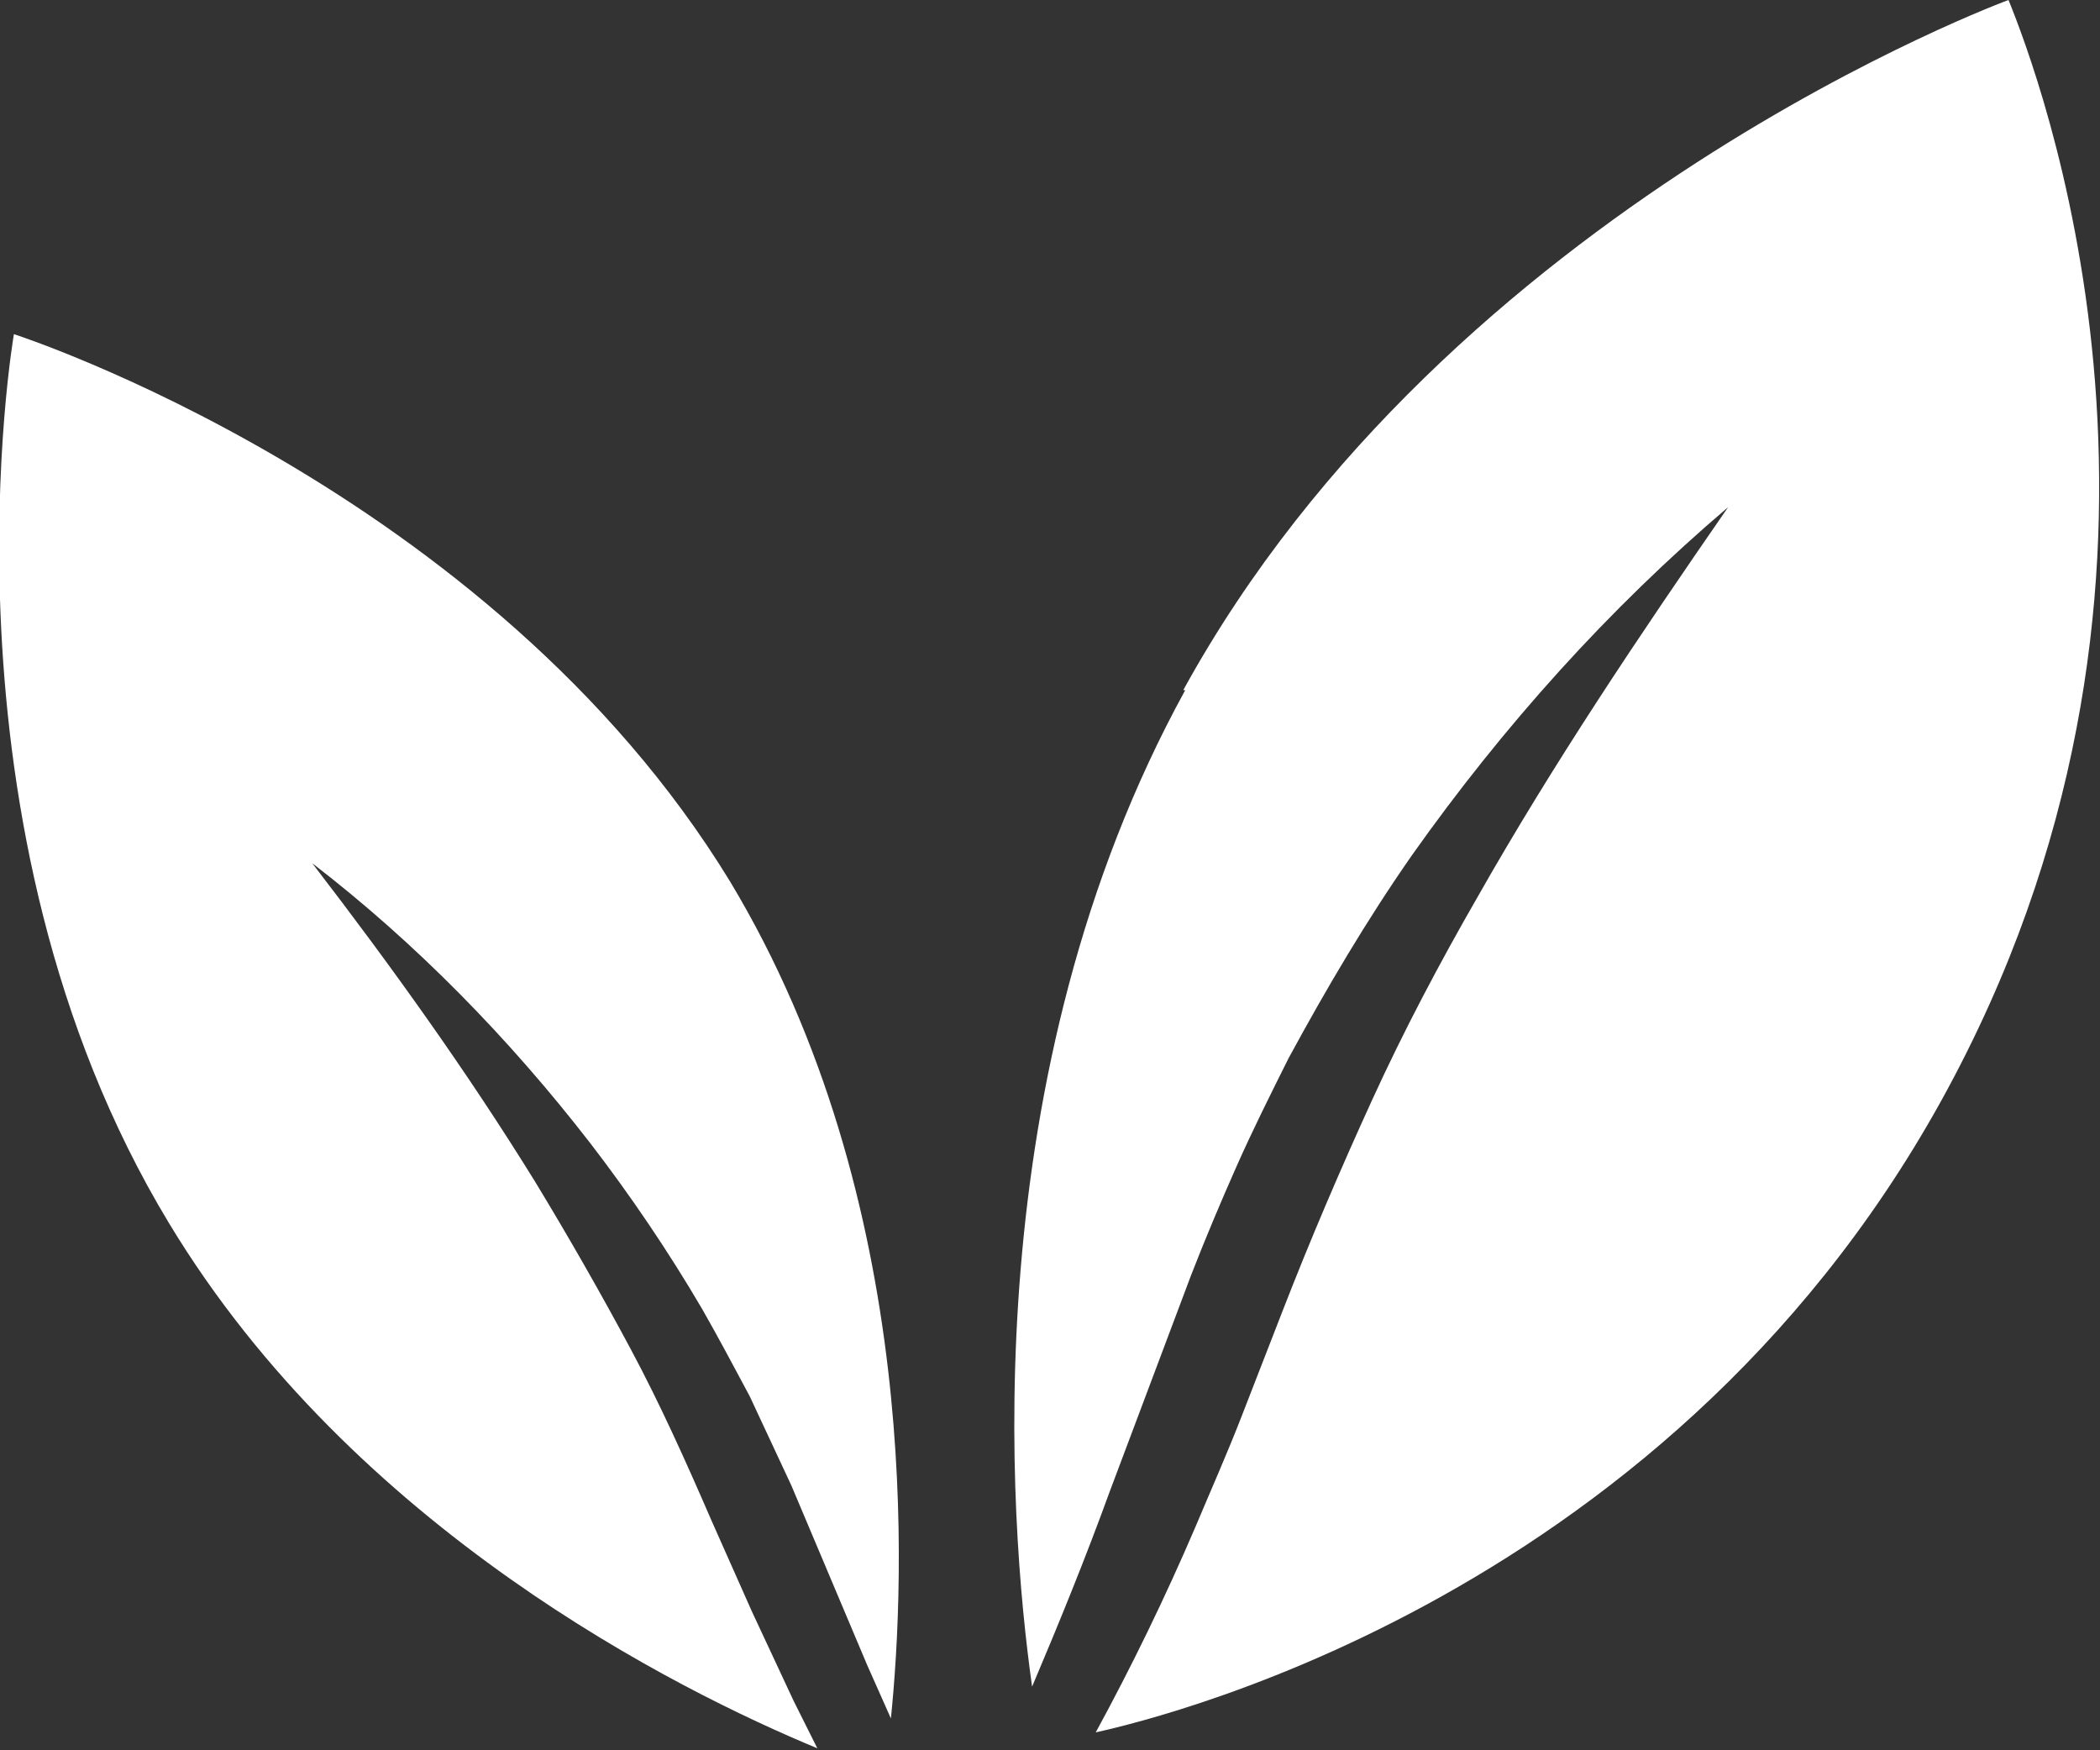 <?xml version="1.0" encoding="UTF-8"?>
<svg id="Layer_2" data-name="Layer 2" xmlns="http://www.w3.org/2000/svg" viewBox="0 0 10.56 8.8">
  <rect x="0" y="0" width="10.56" height="8.8" fill="#333333" stroke="none"/>
  <defs>
    <style>
      .cls-1 {
        fill: #fff;
      }
    </style>
  </defs>
  <g id="art">
    <g>
      <path class="cls-1" d="M5.96,3.47c-1.06,1.93-.89,4.16-.77,5.01.14-.33.27-.65.39-.98l.41-1.09c.07-.18.15-.37.23-.55.08-.18.17-.36.26-.54.19-.35.39-.69.62-1.02.46-.65.99-1.24,1.59-1.75-.45.65-.88,1.29-1.26,1.96-.19.33-.37.67-.53,1.02-.16.35-.31.7-.45,1.06l-.21.54c-.07.18-.15.36-.23.55-.15.35-.32.7-.5,1.03.36-.08,3.04-.73,4.38-3.42,1.27-2.54.36-4.92.21-5.29,0,0-2.81,1.03-4.15,3.47Z"/>
      <path class="cls-1" d="M.07,1.68s-.43,2.47.78,4.47c.93,1.54,2.56,2.35,3.26,2.64-.04-.08-.08-.16-.12-.24-.07-.15-.14-.3-.21-.45l-.2-.45c-.13-.3-.26-.59-.41-.87-.15-.28-.31-.56-.48-.84-.34-.55-.72-1.08-1.12-1.6.52.4.99.88,1.4,1.41.2.26.39.54.56.83.08.14.16.29.24.44.07.15.14.3.21.45l.38.9c.04.09.08.18.12.27.07-.69.16-2.6-.81-4.21C2.46,2.45.07,1.68.07,1.68Z"/>
    </g>
  </g>
</svg>